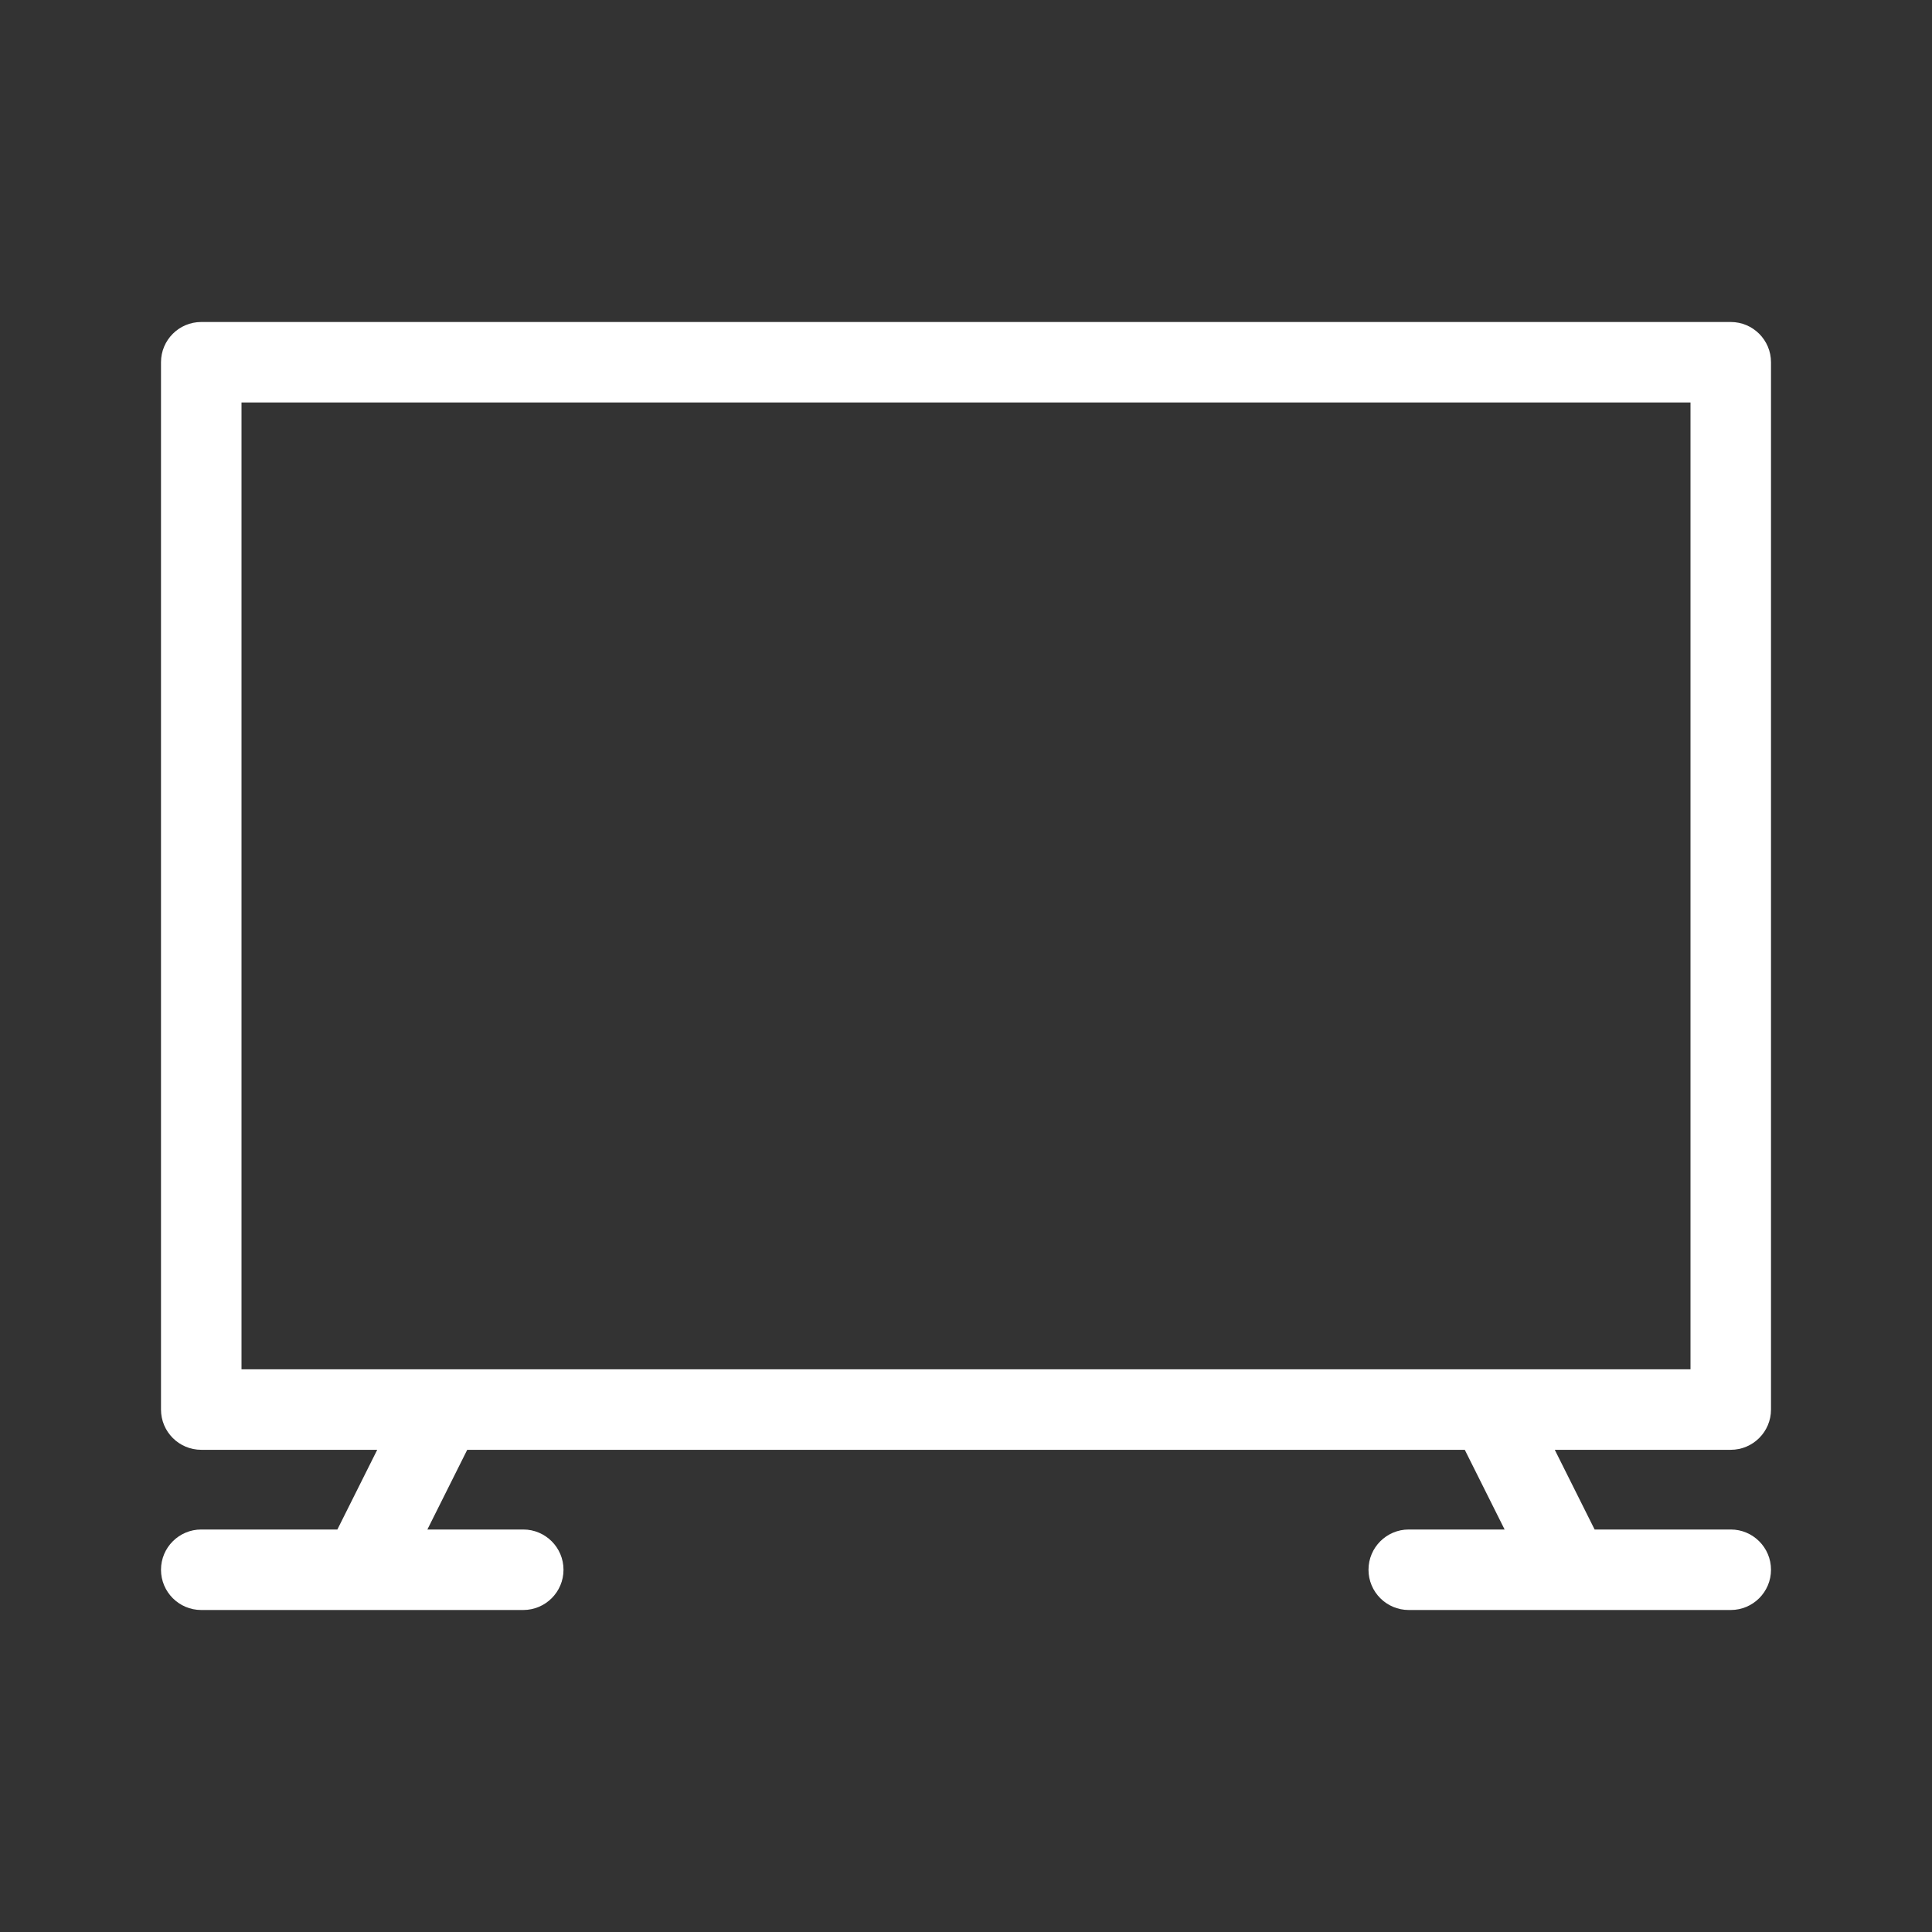 <svg xmlns="http://www.w3.org/2000/svg" fill="#ffffff" width="800px" height="800px" viewBox="0 0 24 24"><rect x="0" y="0" width="24" height="24" fill="#333333" stroke="none"/><g id="SVGRepo_bgCarrier"></g><g id="SVGRepo_tracerCarrier"></g><g id="SVGRepo_iconCarrier"><path d="M3,5 L3,17.01 L21,17.01 L21,5 L3,5 Z M4.686,18.01 L2.5,18.01 C2.224,18.01 2,17.786 2,17.51 L2,4.5 C2,4.224 2.224,4 2.5,4 L21.5,4 C21.776,4 22,4.224 22,4.5 L22,17.51 C22,17.786 21.776,18.01 21.5,18.01 L19.314,18.01 L19.809,19 L21.5,19 C21.776,19 22,19.224 22,19.5 C22,19.776 21.776,20 21.5,20 L19.511,20 C19.504,20 19.497,20 19.49,20 L17.5,20 C17.224,20 17,19.776 17,19.5 C17,19.224 17.224,19 17.5,19 L18.691,19 L18.196,18.01 L5.804,18.01 L5.309,19 L6.5,19 C6.776,19 7,19.224 7,19.5 C7,19.776 6.776,20 6.5,20 L4.51,20 C4.503,20 4.496,20 4.489,20 L2.5,20 C2.224,20 2,19.776 2,19.5 C2,19.224 2.224,19 2.5,19 L4.191,19 L4.686,18.01 Z"></path></g></svg>
